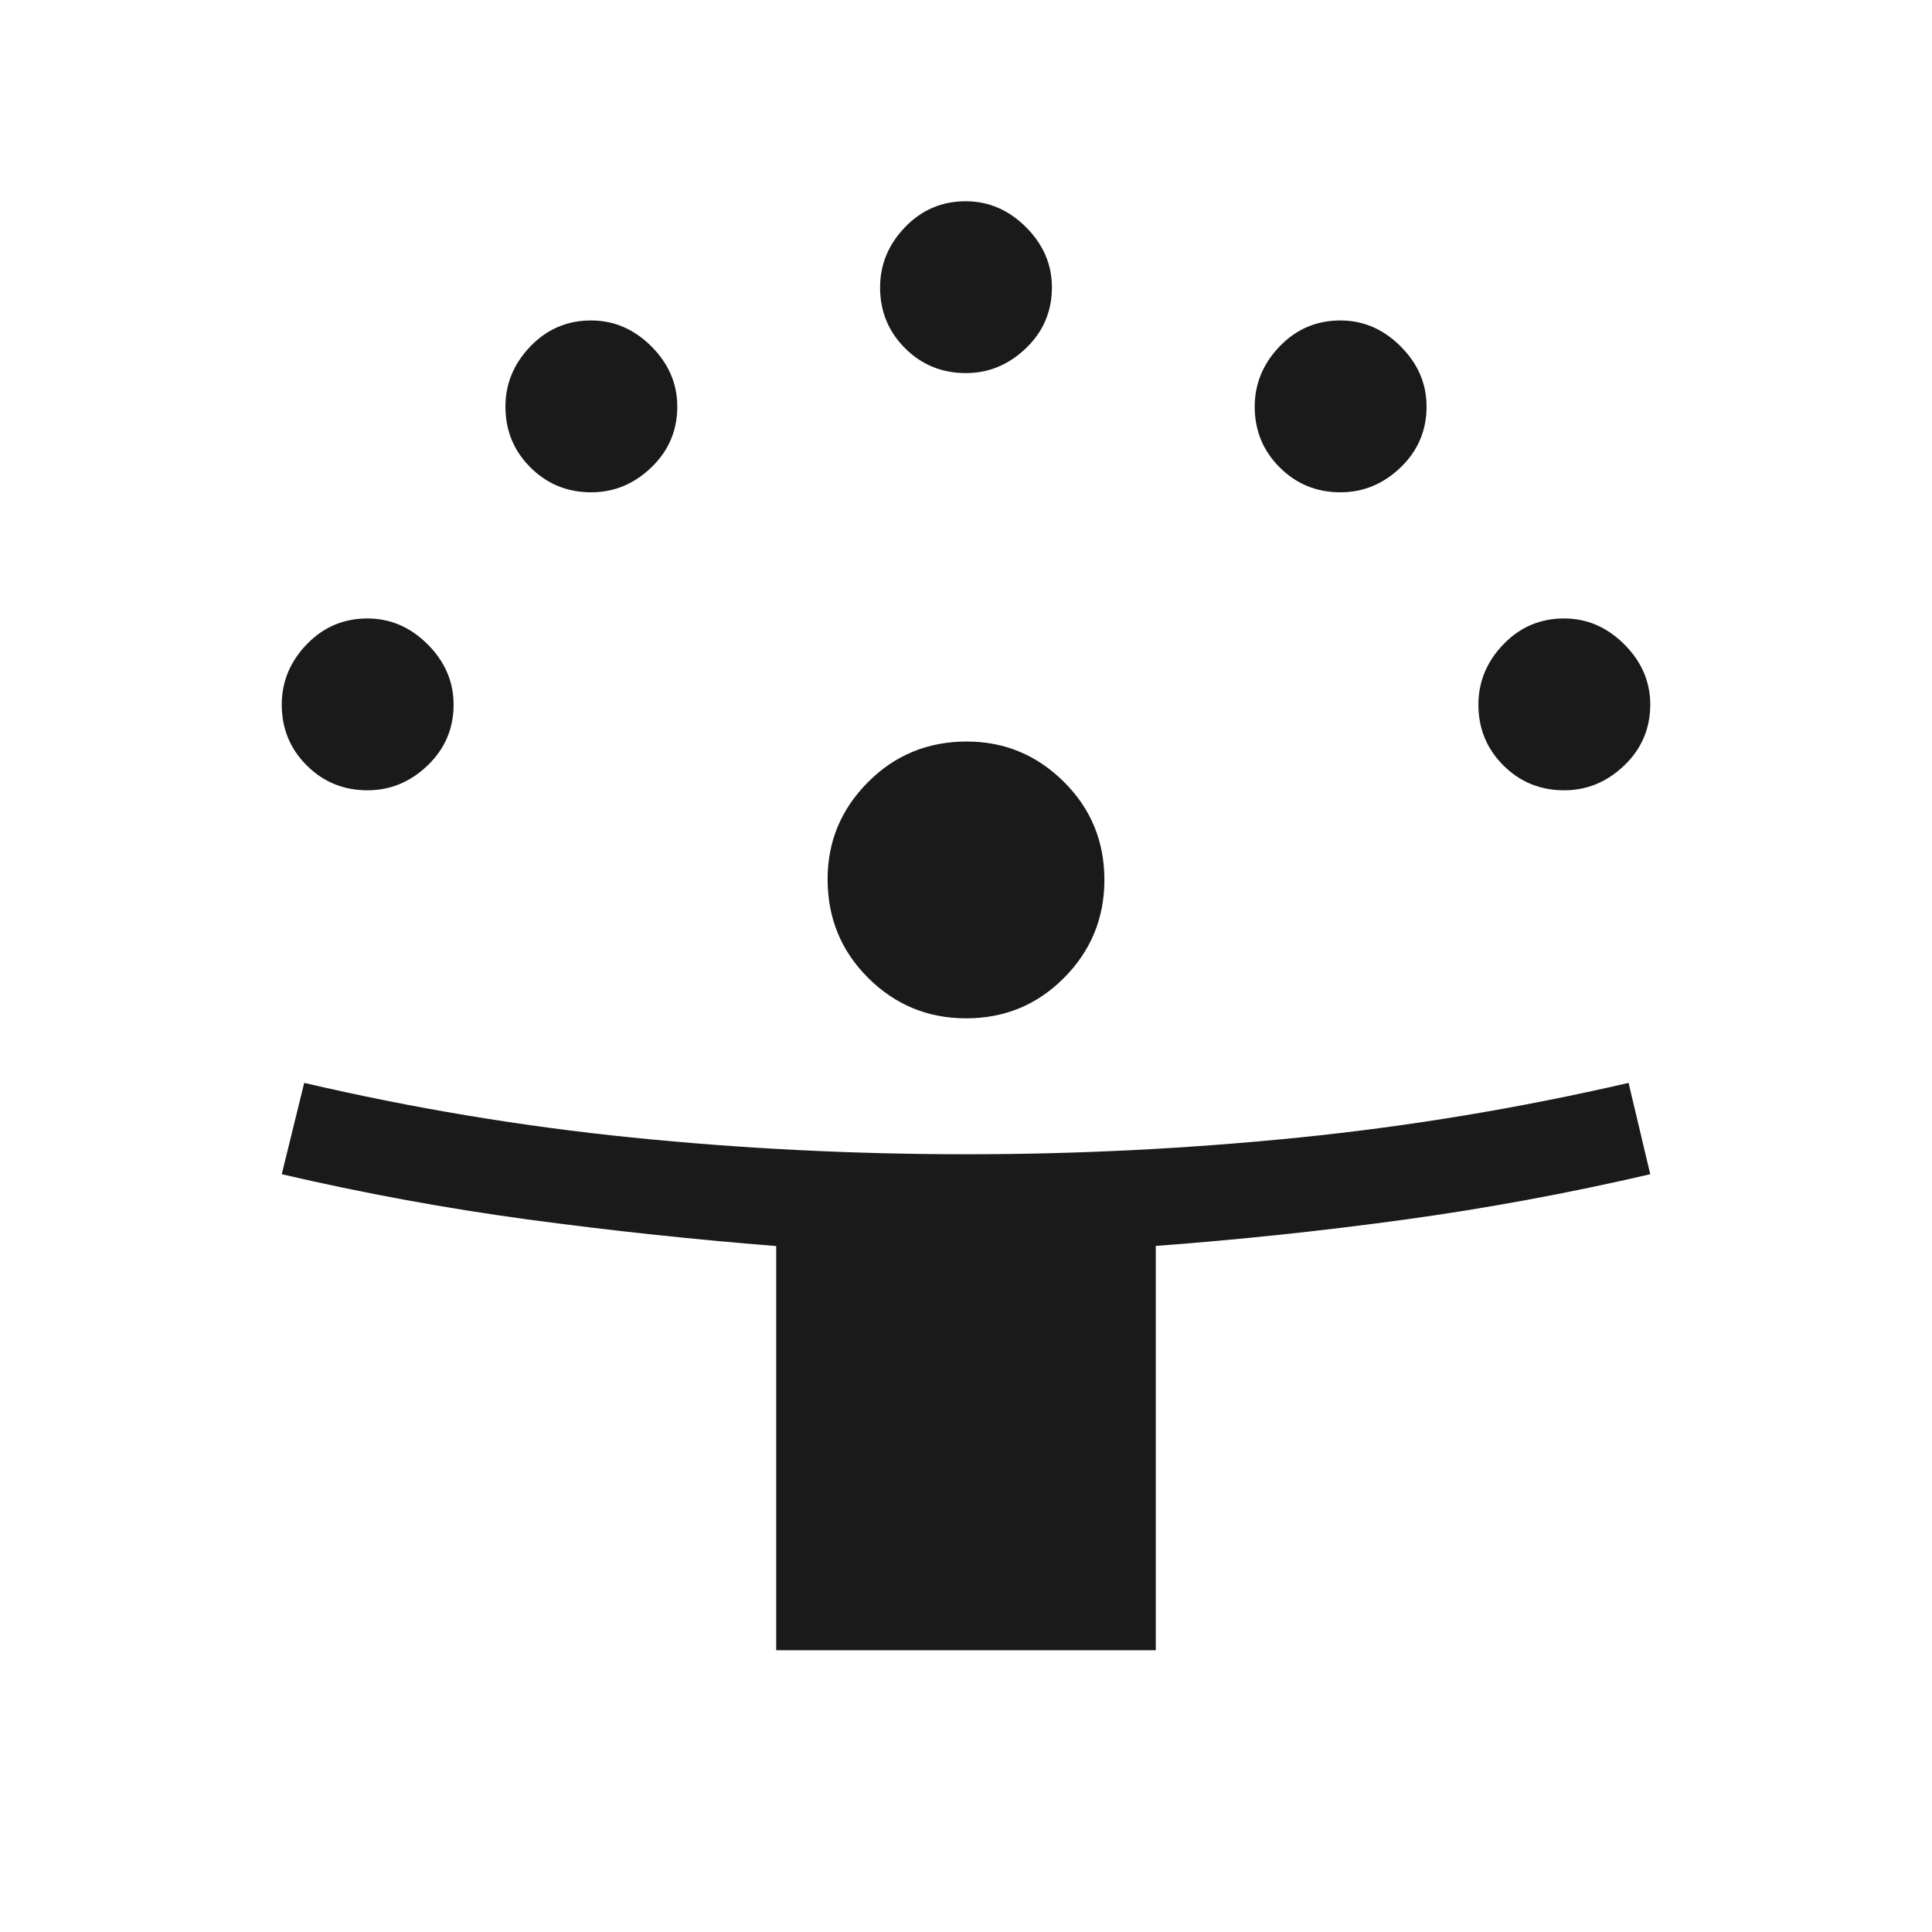 <svg fill="#1a1a1a" width="48px" viewBox="0 -960 960 960" height="48px" xmlns="http://www.w3.org/2000/svg"><path d="M385.69-140v-200.84q-62.56-4.99-123.52-13.23-60.96-8.25-122.17-22.47l11.16-45.38q80.76 18.84 162.9 27.15 82.14 8.31 166.2 8.31 83.11 0 165.21-8.31 82.1-8.31 163.76-27.15L820-376.54q-60.98 14.17-122.16 22.57t-123.53 13.06V-140H385.69Zm94.38-314q-28.53 0-48.69-20.08-20.15-20.09-20.15-49.04 0-28.11 20.09-48.26 20.08-20.16 49.04-20.16 28.1 0 48.26 20.01 20.15 20 20.15 48.69 0 28.53-20.01 48.69-20 20.15-48.69 20.15ZM182.6-567.31q-17.83 0-30.21-12.38Q140-592.08 140-609.84q0-17.08 12.39-29.97 12.38-12.88 30.14-12.88 17.09 0 29.97 12.87 12.89 12.87 12.89 29.92 0 17.82-12.87 30.21-12.87 12.38-29.92 12.38Zm594.61 0q-17.83 0-30.21-12.38-12.39-12.39-12.39-30.15 0-17.08 12.39-29.97 12.38-12.88 30.15-12.88 17.08 0 29.96 12.87Q820-626.95 820-609.9q0 17.82-12.87 30.21-12.87 12.38-29.92 12.38ZM293.75-715.38q-17.83 0-30.21-12.39-12.39-12.38-12.39-30.15 0-17.08 12.39-29.96 12.38-12.89 30.15-12.89 17.08 0 29.96 12.87 12.89 12.87 12.89 29.92 0 17.83-12.87 30.21-12.87 12.39-29.92 12.39Zm372.31 0q-17.83 0-30.21-12.39-12.39-12.38-12.39-30.15 0-17.08 12.39-29.96 12.38-12.89 30.15-12.89 17.08 0 29.96 12.87 12.89 12.87 12.89 29.92 0 17.83-12.87 30.21-12.87 12.39-29.92 12.39ZM479.9-774.61q-17.82 0-30.21-12.39-12.38-12.38-12.38-30.15 0-17.08 12.38-29.96Q462.08-860 479.84-860q17.08 0 29.97 12.87 12.88 12.87 12.88 29.92 0 17.83-12.87 30.21-12.87 12.39-29.92 12.39Z"></path></svg>